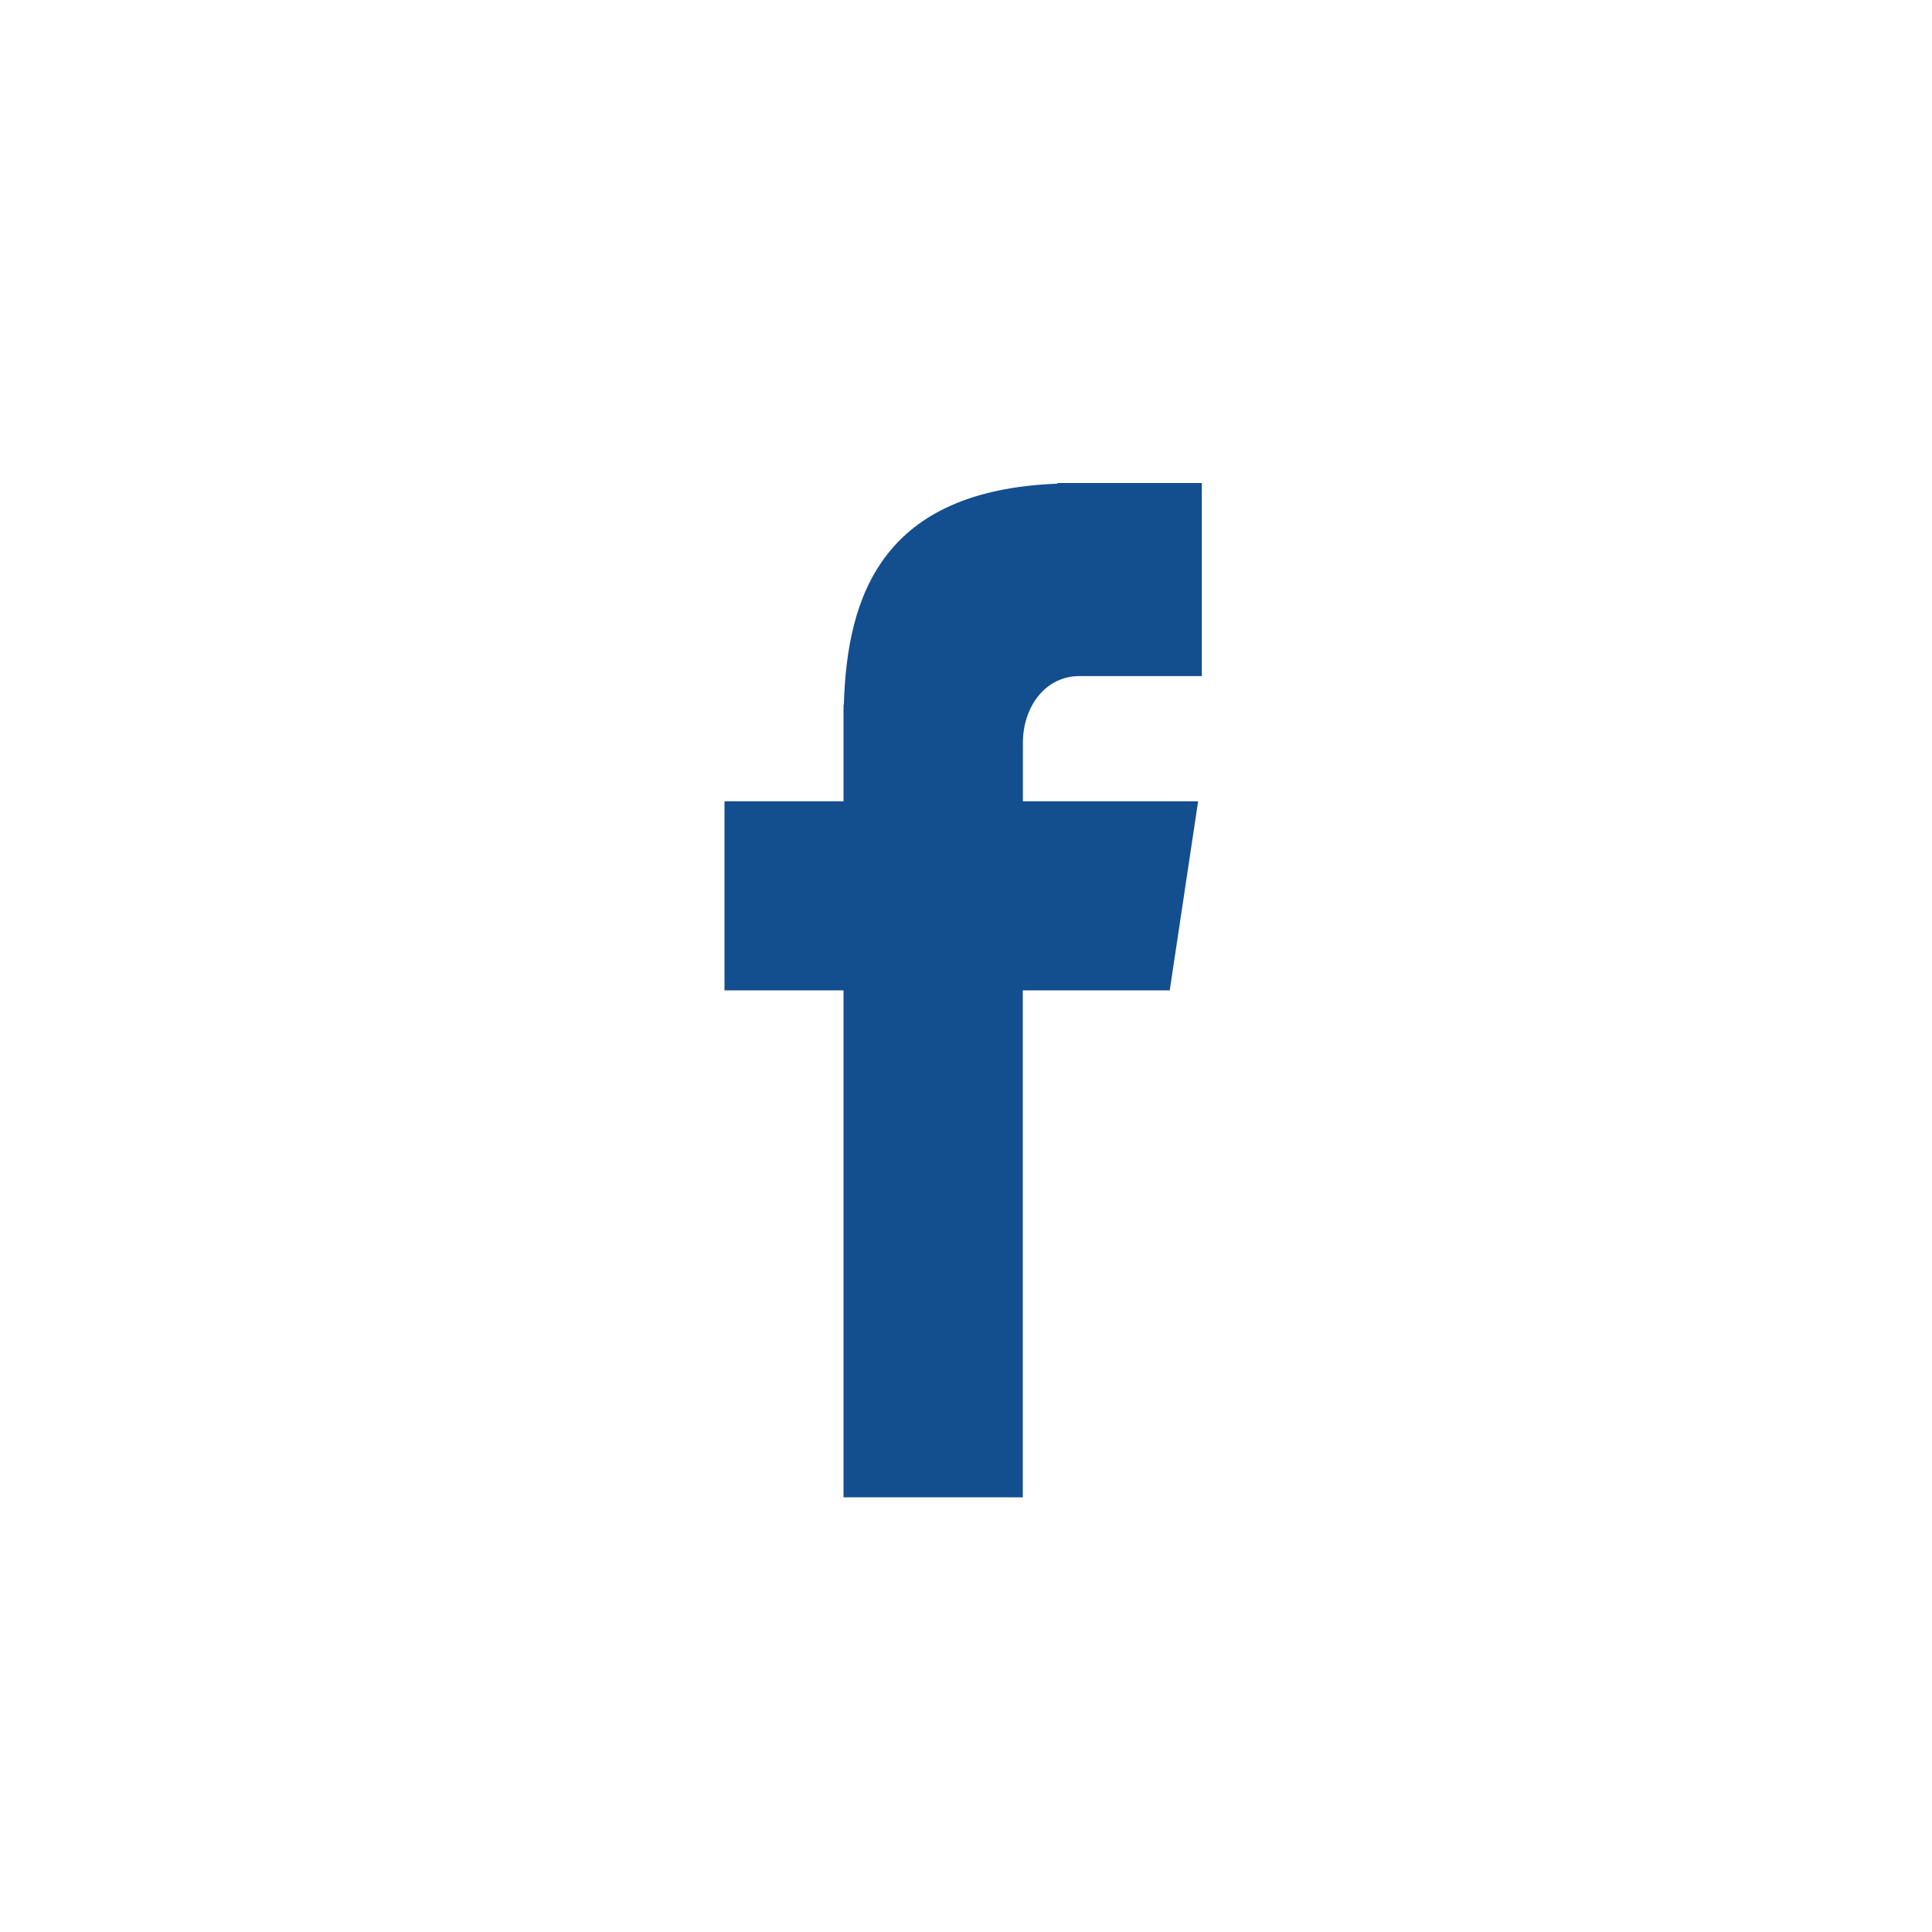 <?xml version="1.0" encoding="UTF-8"?>
<svg width="40px" height="40px" viewBox="0 0 40 40" version="1.1" xmlns="http://www.w3.org/2000/svg" xmlns:xlink="http://www.w3.org/1999/xlink">
    <!-- Generator: Sketch 56.3 (81716) - https://sketch.com -->
    <title>ShareFMC/Share_facebook</title>
    <desc>Created with Sketch.</desc>
    <g id="ShareFMC/Share_facebook" stroke="none" stroke-width="1" fill="none" fill-rule="evenodd">
        <path d="M22.342,13.998 L24.882,13.998 L24.882,10 L21.896,10 L21.896,10.014 C18.278,10.151 17.536,12.317 17.471,14.593 L17.464,14.593 L17.464,16.59 L15,16.59 L15,20.505 L17.464,20.505 L17.464,31 L21.176,31 L21.176,20.505 L24.218,20.505 L24.806,16.59 L21.178,16.59 L21.178,15.384 C21.178,14.614 21.658,13.998 22.342,13.998" id="Fill-4" fill="#134E8F"></path>
    </g>
</svg>